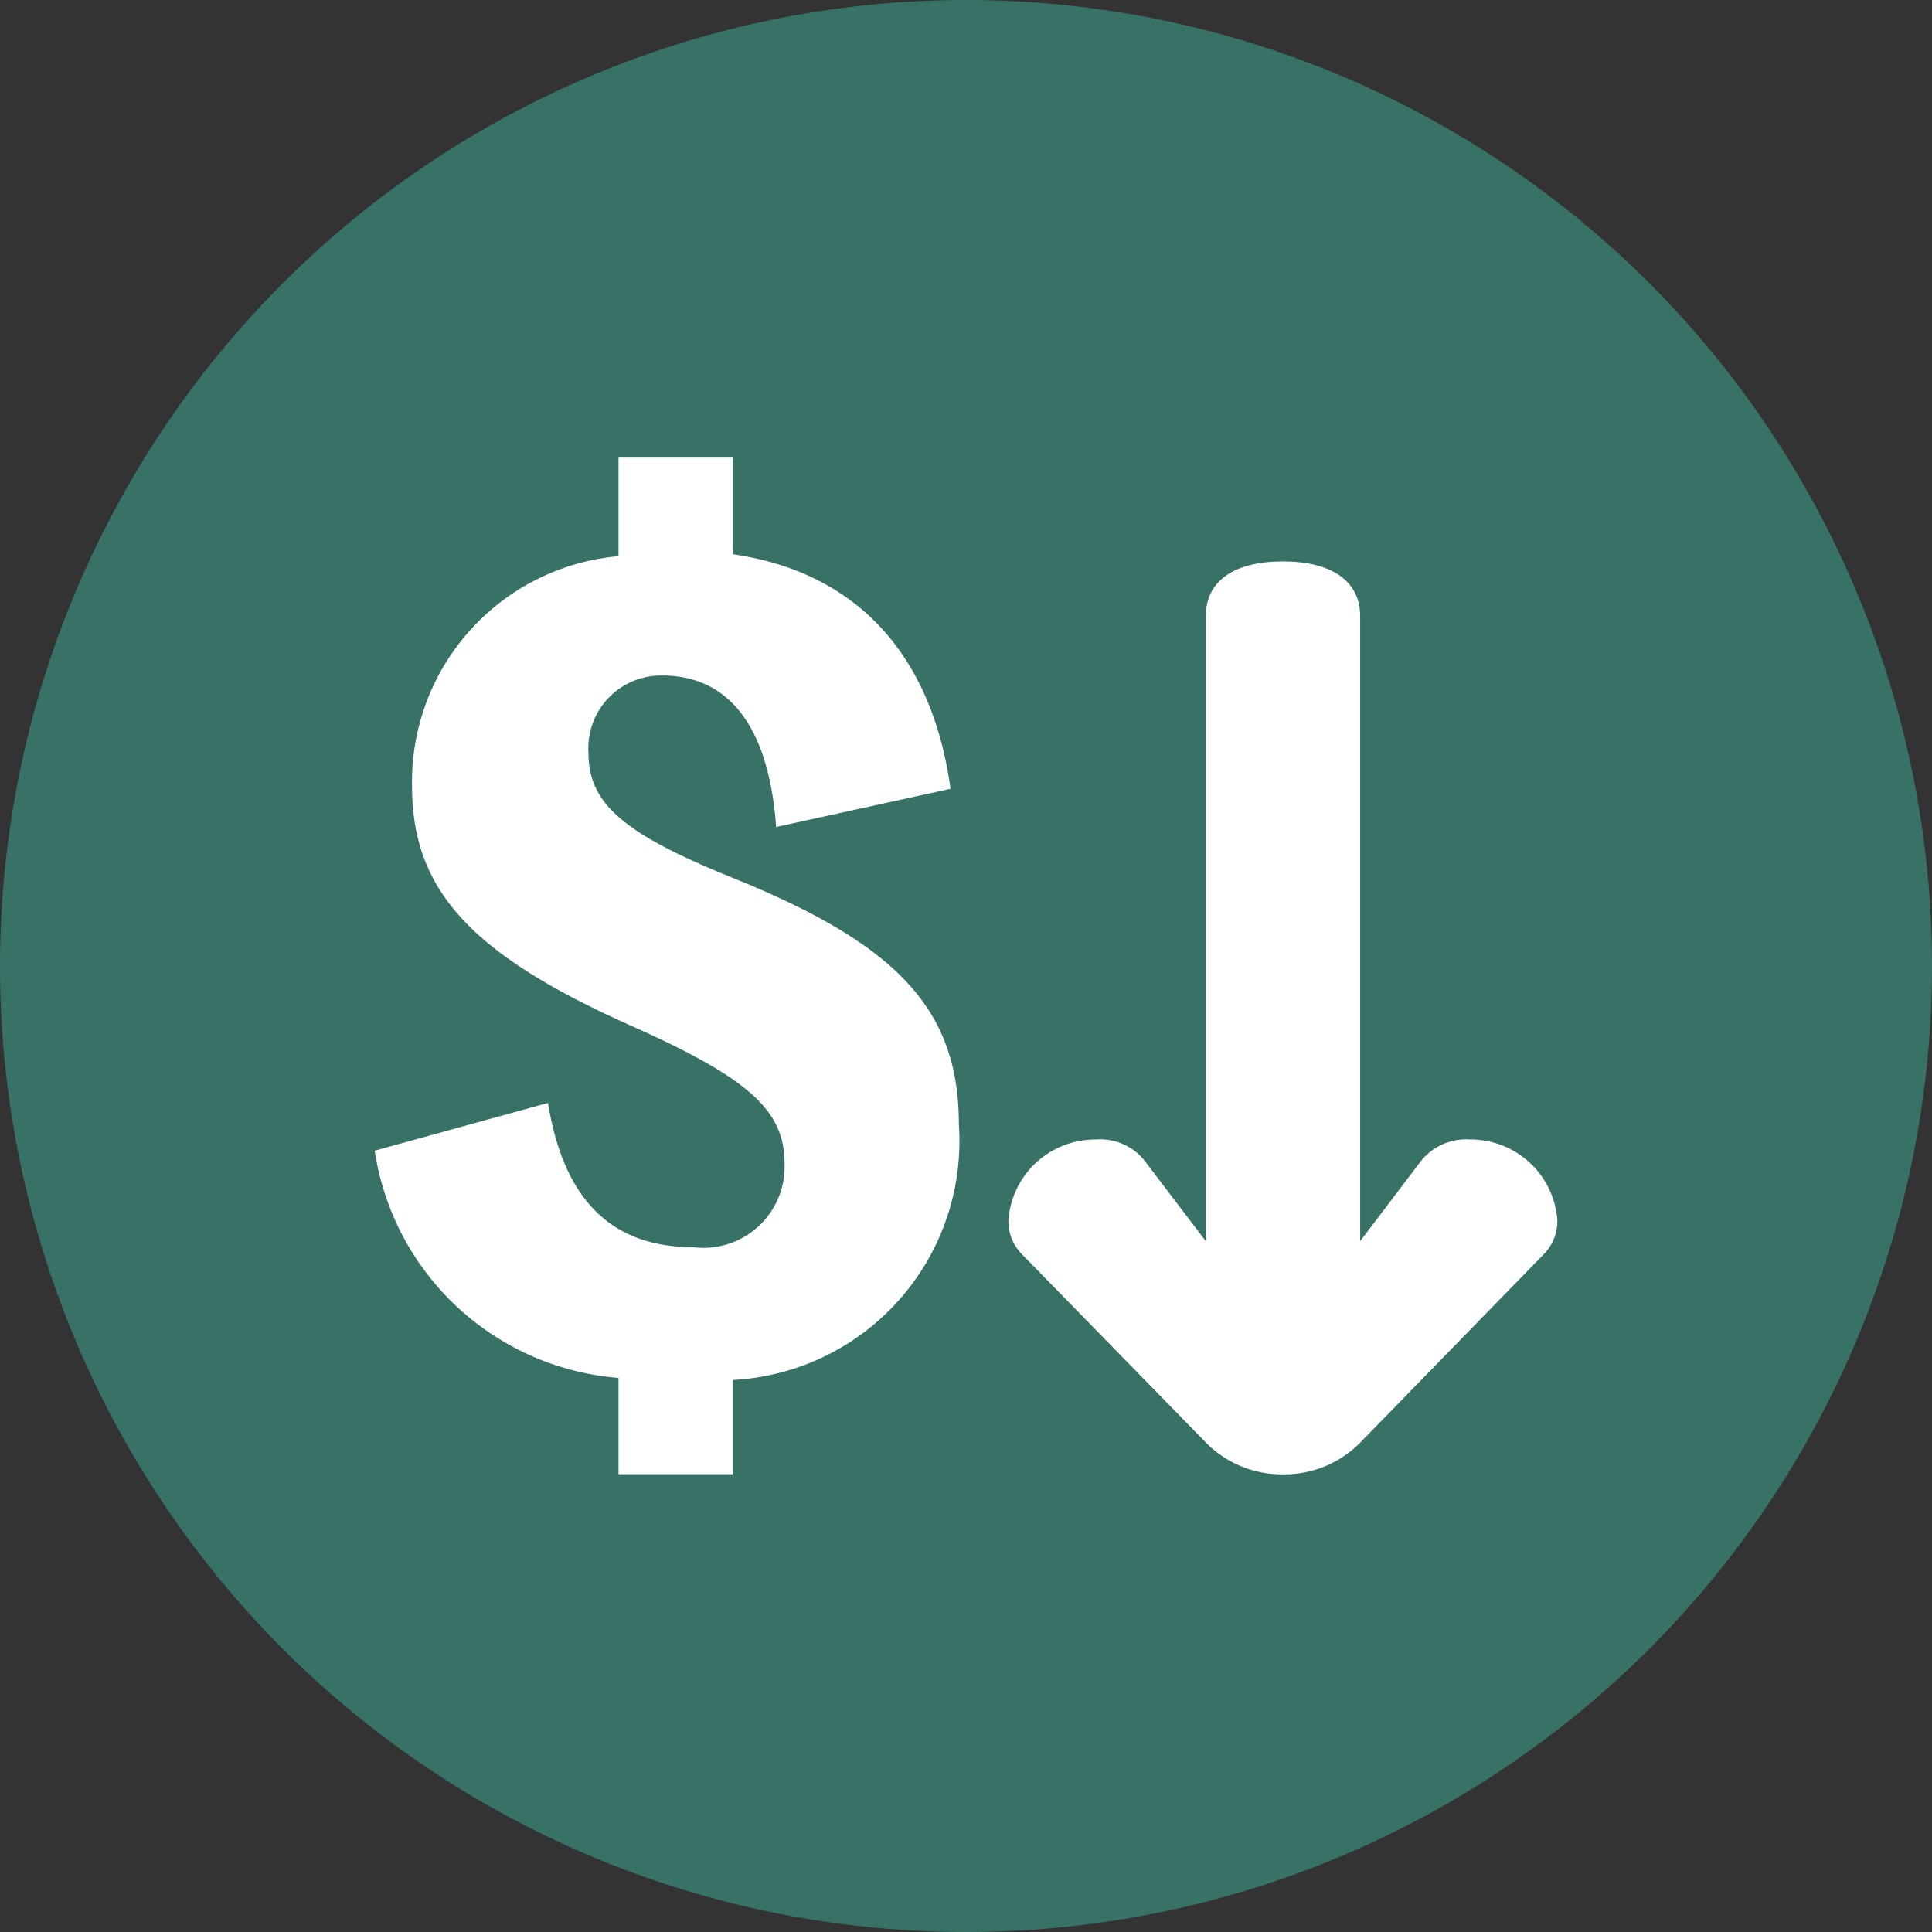 <svg xmlns="http://www.w3.org/2000/svg" xmlns:xlink="http://www.w3.org/1999/xlink" viewBox="0 0 42 42">
  <rect x="0" y="0" width="42" height="42" fill="#333333" stroke="none"/>
  <defs>
    <clipPath id="clip-path">
      <circle id="楕円形_28" data-name="楕円形 28" cx="21" cy="21" r="21" fill="#387266"/>
    </clipPath>
  </defs>
  <g id="icon-cost-reduction_gr" transform="translate(-784 -1163)">
    <g id="マスクグループ_10" data-name="マスクグループ 10" transform="translate(784 1163)" clip-path="url(#clip-path)">
      <path id="パス_42" data-name="パス 42" d="M21.008,0A21.008,21.008,0,1,1,0,21.008,21.008,21.008,0,0,1,21.008,0Z" fill="#387266"/>
    </g>
    <g id="グループ_42" data-name="グループ 42" transform="translate(1.744 1.499)">
      <path id="パス_43" data-name="パス 43" d="M8.183-6c-.406-2.932-2.053-4.714-4.737-5.1v-2.1H.965v2.143A4.921,4.921,0,0,0-3.523-6.05c0,2.256,1.286,3.654,4.782,5.21C3.785.288,4.574.987,4.574,2.138A1.764,1.764,0,0,1,2.589,3.965C.808,3.965-.23,2.927-.568.829L-4.335,1.867a5.827,5.827,0,0,0,5.3,4.94V8.9H3.447V6.852A5.2,5.2,0,0,0,8.364,1.3c0-2.481-1.308-3.9-4.872-5.346C1.033-5.035.311-5.689.311-6.794a1.581,1.581,0,0,1,1.6-1.669c1.466,0,2.323,1.128,2.481,3.293Z" transform="translate(794.737 1184.649)" fill="#fff"/>
      <path id="パス_44" data-name="パス 44" d="M-.719.458A1.229,1.229,0,0,0-1.791-.018a1.891,1.891,0,0,0-1.9,1.755,1.023,1.023,0,0,0,.292.737L.6,6.568a2.318,2.318,0,0,0,1.68.693,2.318,2.318,0,0,0,1.68-.693L7.95,2.473a1.023,1.023,0,0,0,.292-.737,1.891,1.891,0,0,0-1.9-1.755A1.258,1.258,0,0,0,5.271.458L3.956,2.192V-11.393c0-.758-.609-1.192-1.68-1.192S.6-12.152.6-11.393V2.192Z" transform="translate(807.869 1186.291)" fill="#fff"/>
    </g>
  </g>
</svg>
